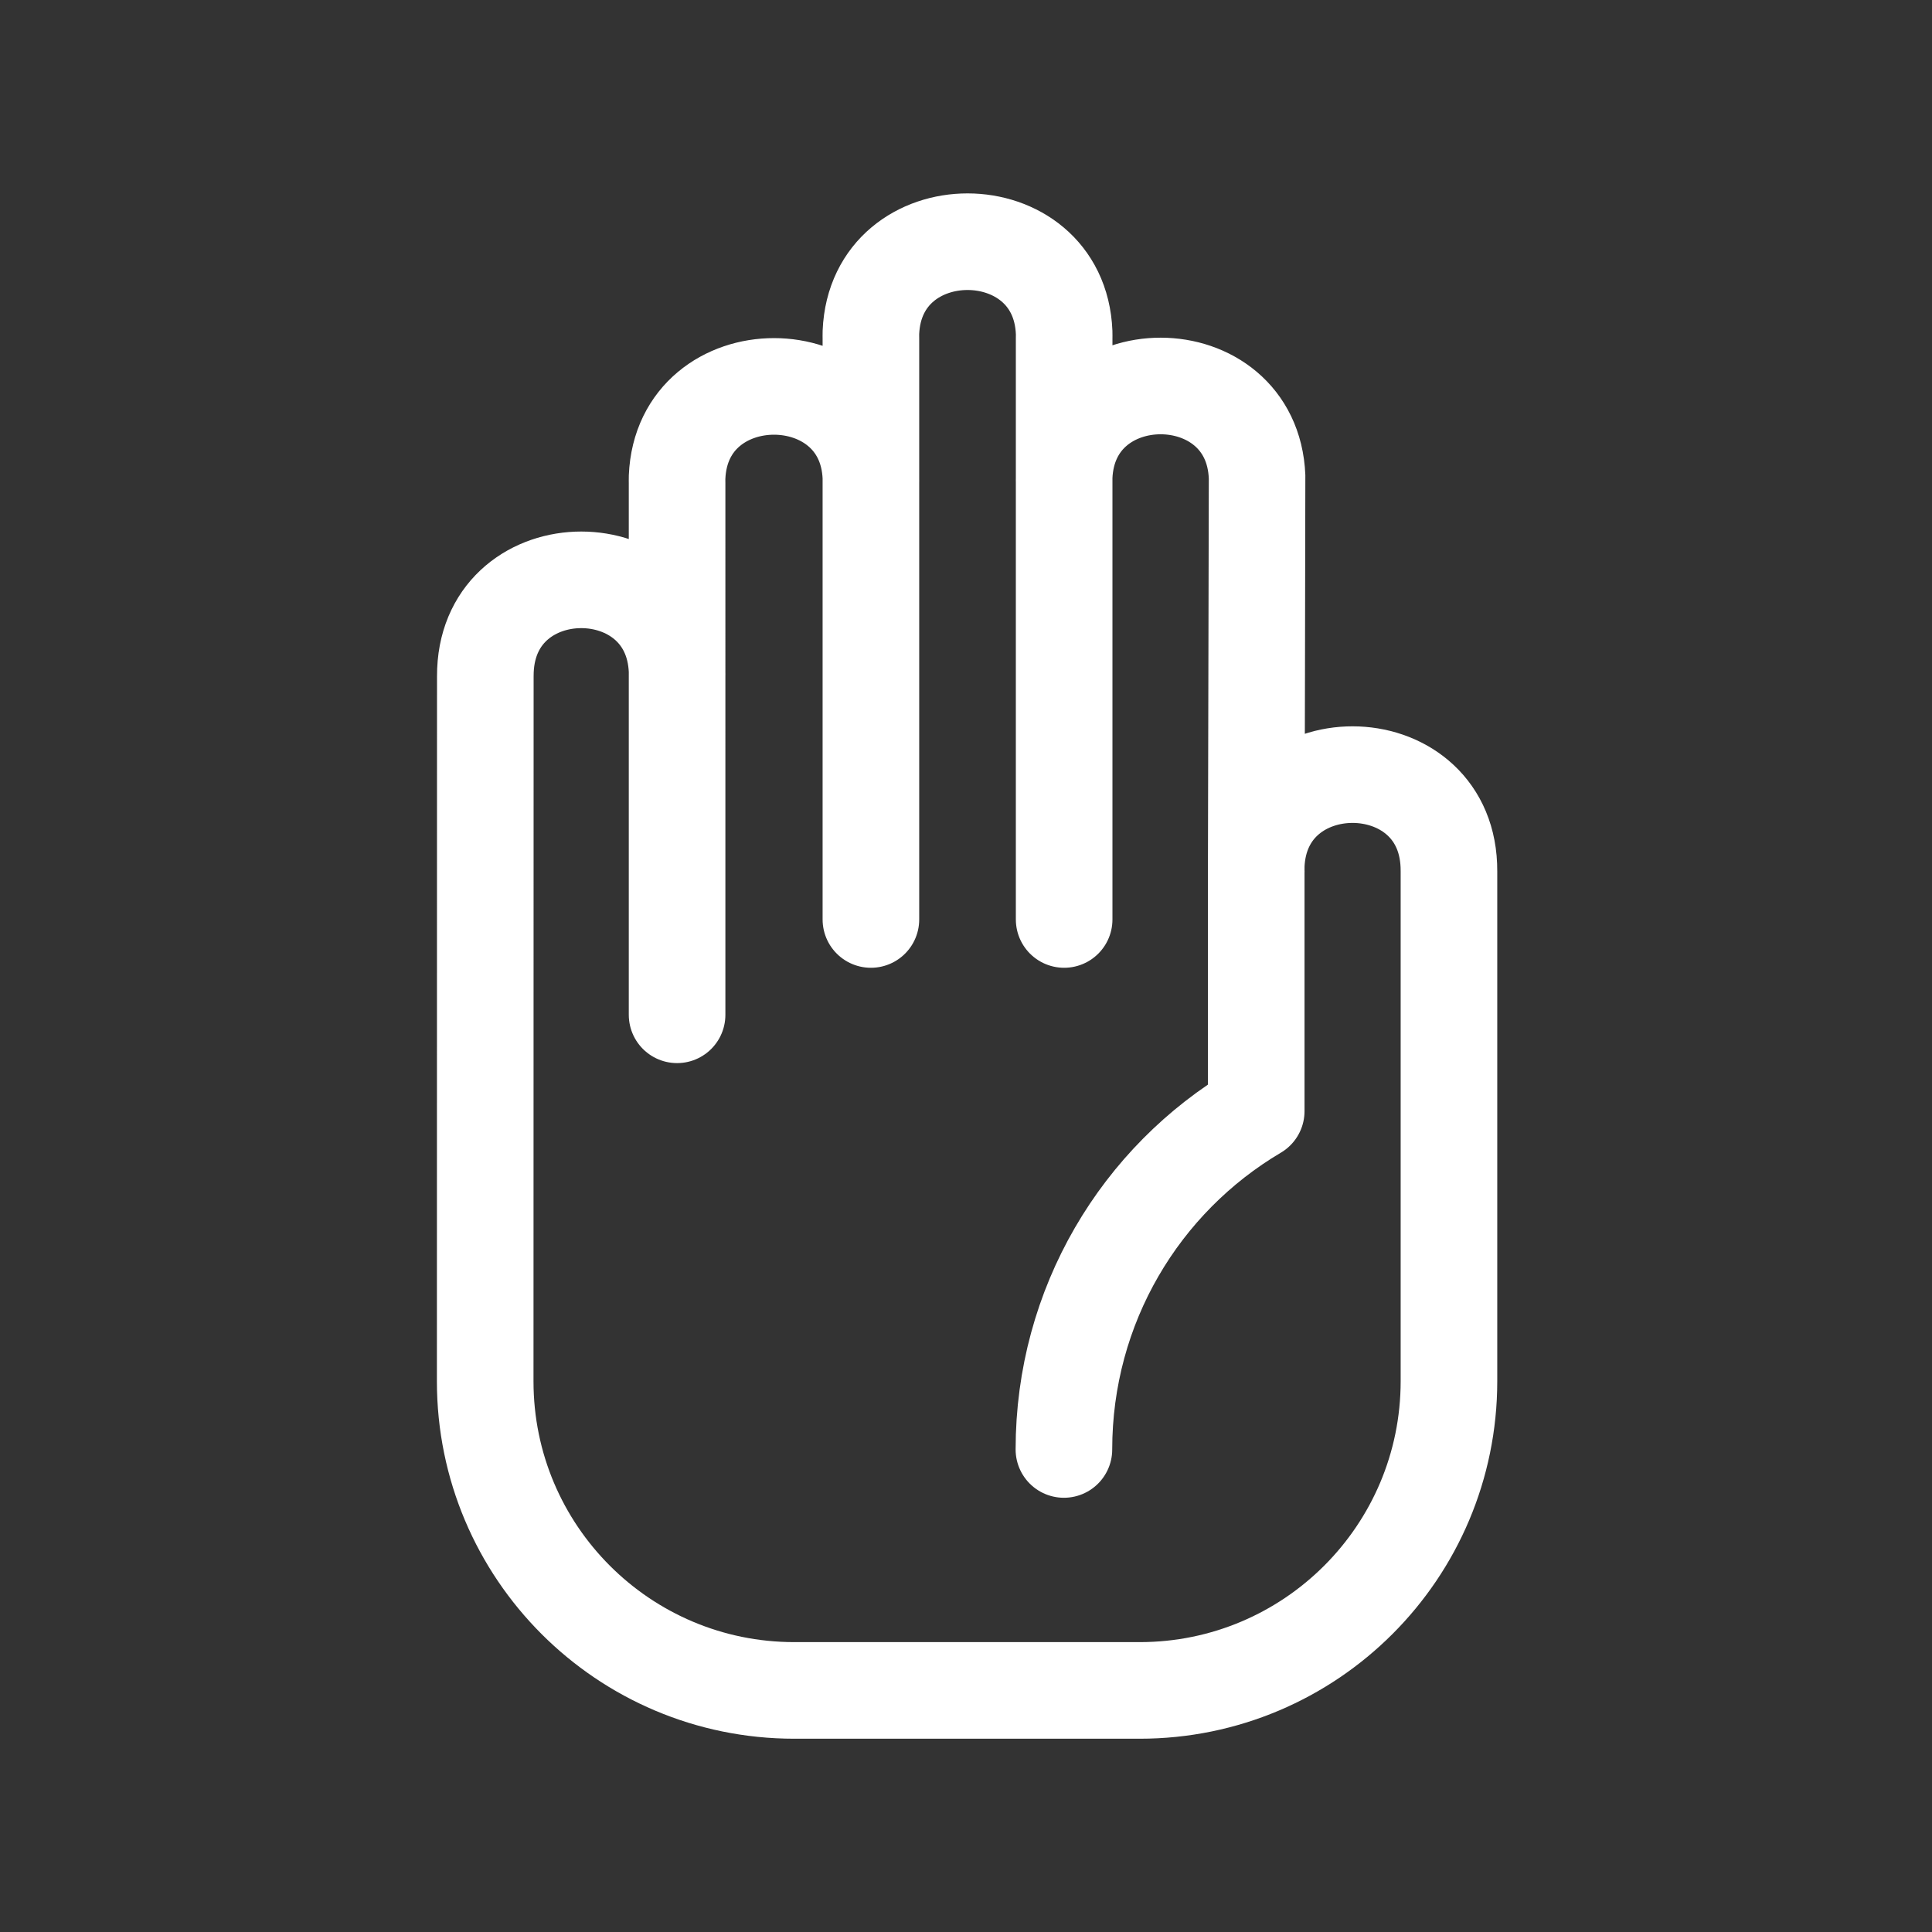 <?xml version="1.0" encoding="utf-8"?>
<!-- Generator: Adobe Illustrator 29.4.0, SVG Export Plug-In . SVG Version: 9.03 Build 0)  -->
<svg version="1.1" id="Capa_1" xmlns="http://www.w3.org/2000/svg" xmlns:xlink="http://www.w3.org/1999/xlink" x="0px" y="0px"
	 viewBox="0 0 500 500" style="enable-background:new 0 0 500 500;" xml:space="preserve">
<rect x="0" y="0" width="500" height="500" fill="#333333" stroke="none"/>
<style type="text/css">
	.st0{fill:none;}
	.st1{fill:none;stroke:#FFFFFF;stroke-width:25;stroke-linecap:round;stroke-linejoin:round;}
</style>
<g id="TEMPLATE">
	<rect class="st0" width="500" height="500"/>
</g>
<g id="Layer_4">
	<path class="st1" d="M275.34,375.12c0-37.28,19.85-69.87,49.77-87.56v-62.02"/>
	<path class="st1" d="M325.11,225.5c0-0.53-0.02-1.02,0-1.55c1.3-31.32,48.59-31.3,49.85,0.03c0.02,0.52,0.03,1.04,0.03,1.56v131.89
		c0,44.21-35.84,80.05-80.05,80.05h-89.37c-44.19,0-80.01-35.82-80-80.01l0.03-182.34c0-0.53,0.01-1.06,0.03-1.59
		c1.3-31.32,48.34-31.3,49.6,0.03c0.02,0.52,0,1.04,0,1.56v87.5V125.07c0-0.53-0.02-1.06,0-1.59c1.3-31.32,48.9-31.3,50.16,0.03
		c0.02,0.52,0,1.04,0,1.56v112.89V87.62c0-0.53-0.02-1.06,0-1.59c1.3-31.32,48.75-31.3,50.01,0.03c0.02,0.52,0,1.04,0,1.56v150.34
		l0,0v-113c0-0.53-0.02-1.06,0-1.59c1.3-31.32,48.67-31.3,49.93,0.03C325.35,123.92,325.11,225.5,325.11,225.5L325.11,225.5
		L325.11,225.5z"/>
</g>
</svg>
